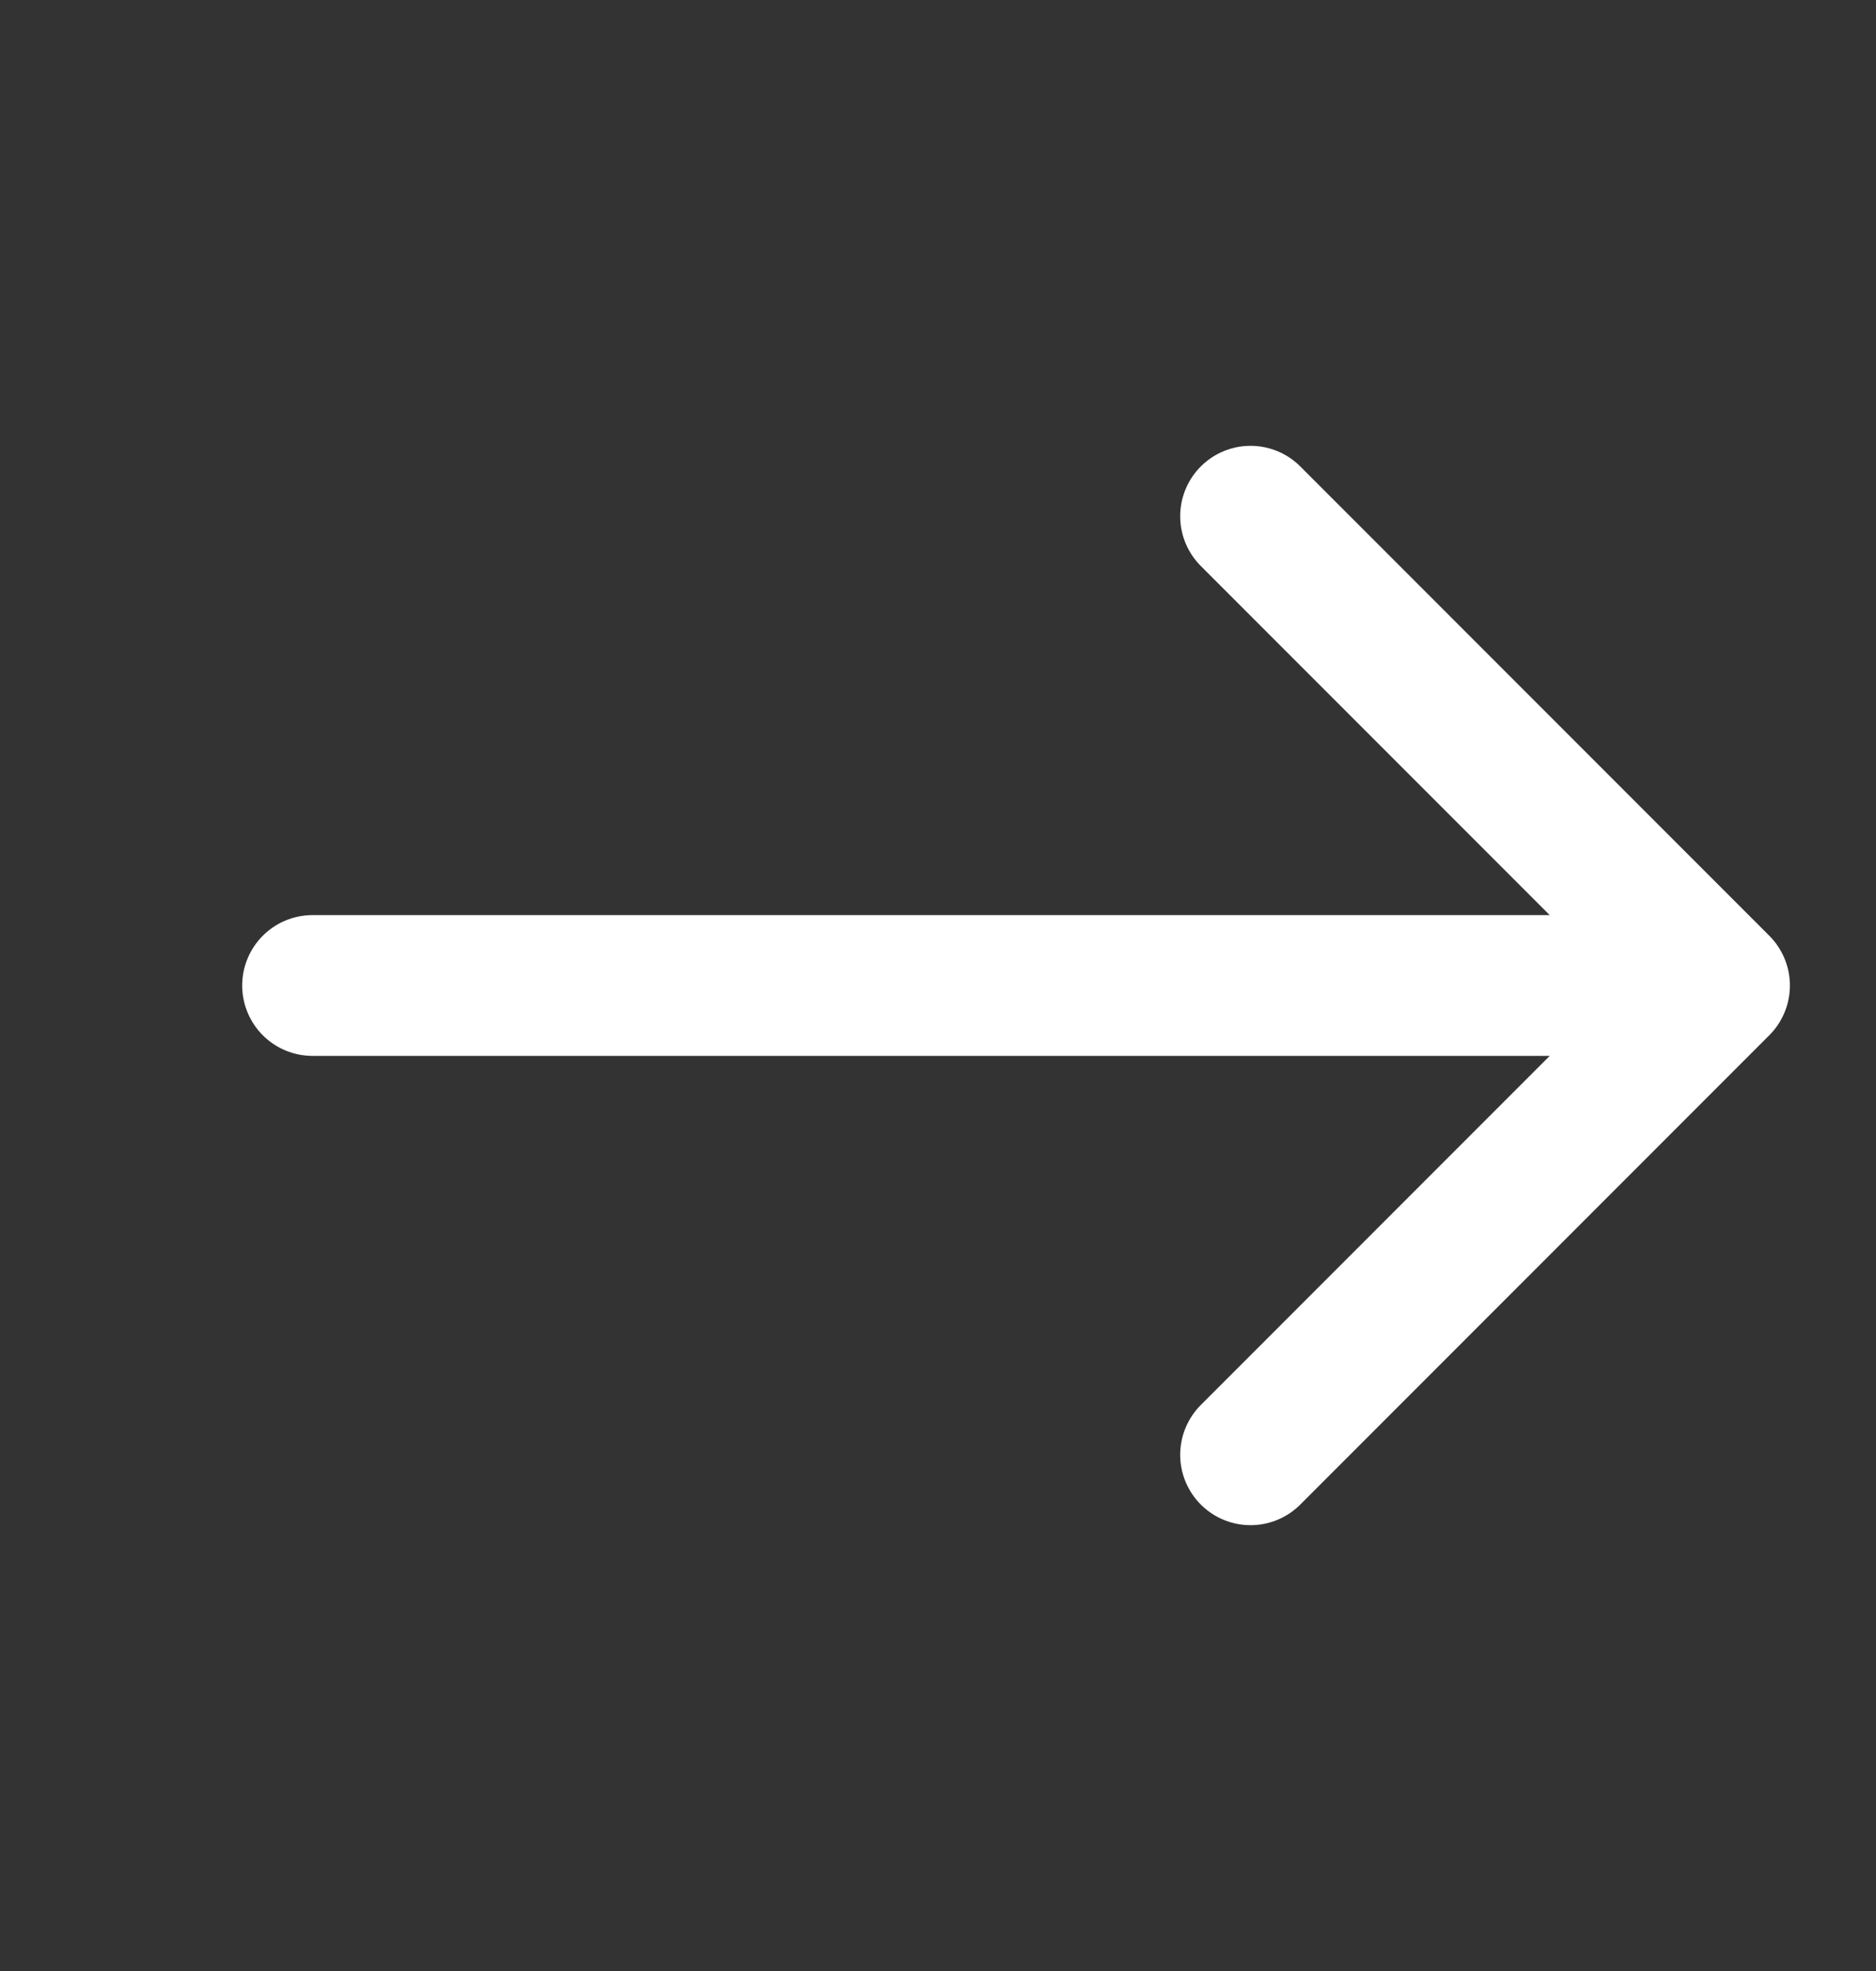 <svg width="20" height="21" viewBox="0 0 20 21" fill="none" xmlns="http://www.w3.org/2000/svg">
<rect x="0" y="0" width="20" height="21" fill="#333333" stroke="none"/>
<path d="M13.332 5.5L18.332 10.5L13.332 15.5" stroke="white" stroke-width="1.5" stroke-linecap="round" stroke-linejoin="round"/>
<path d="M16.665 10.5H3.332" stroke="white" stroke-width="1.5" stroke-linecap="round"/>
</svg>
